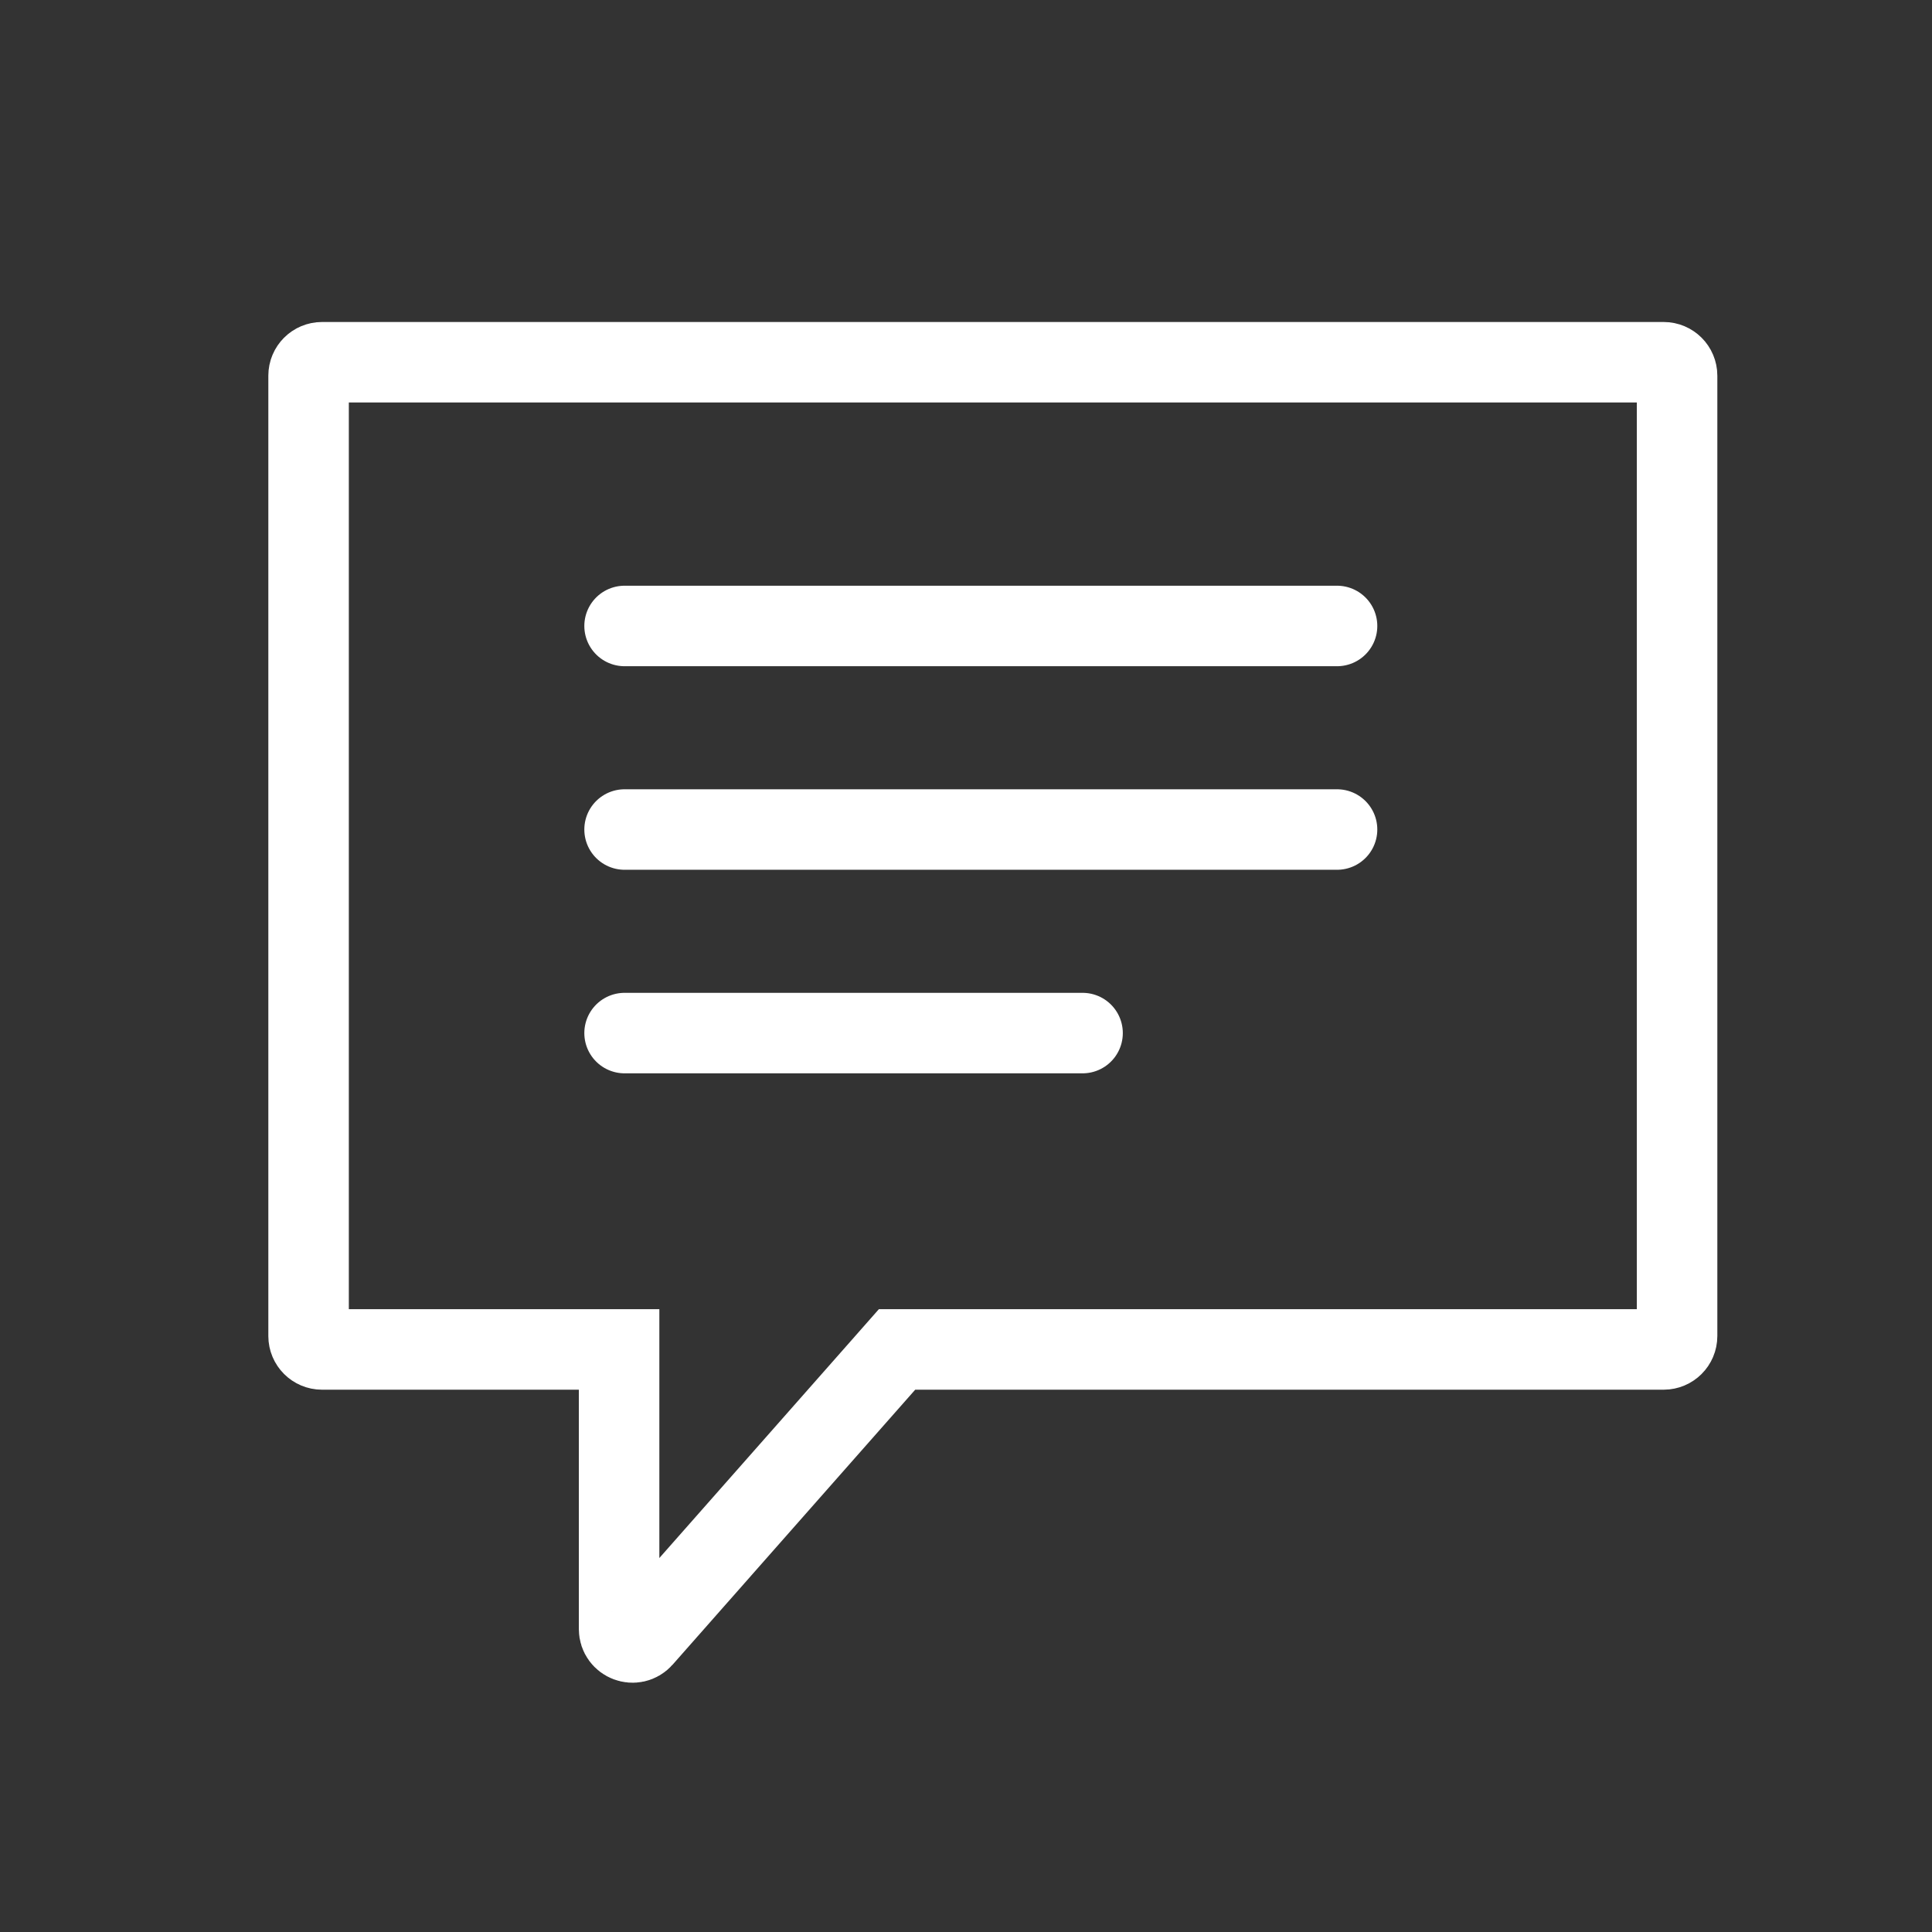 <?xml version="1.0" encoding="UTF-8"?> <svg xmlns="http://www.w3.org/2000/svg" width="36" height="36" viewBox="0 0 36 36" fill="none"><rect x="0" y="0" width="36" height="36" fill="#333333" stroke="none"/><path d="M11.536 25.895V25.145H10.786H6C5.862 25.145 5.75 25.033 5.75 24.895V7C5.75 6.862 5.862 6.75 6 6.75H31C31.138 6.75 31.25 6.862 31.25 7V24.895C31.25 25.033 31.138 25.145 31 25.145H17.054H16.715L16.491 25.399L11.973 30.52C11.821 30.693 11.536 30.585 11.536 30.355V25.895Z" stroke="white" stroke-width="1.5"></path><path d="M11.638 11.664H24.914" stroke="white" stroke-width="1.5" stroke-linecap="round"></path><path d="M11.638 15.457H24.914" stroke="white" stroke-width="1.5" stroke-linecap="round"></path><path d="M11.638 19.25H20.172" stroke="white" stroke-width="1.5" stroke-linecap="round"></path></svg> 